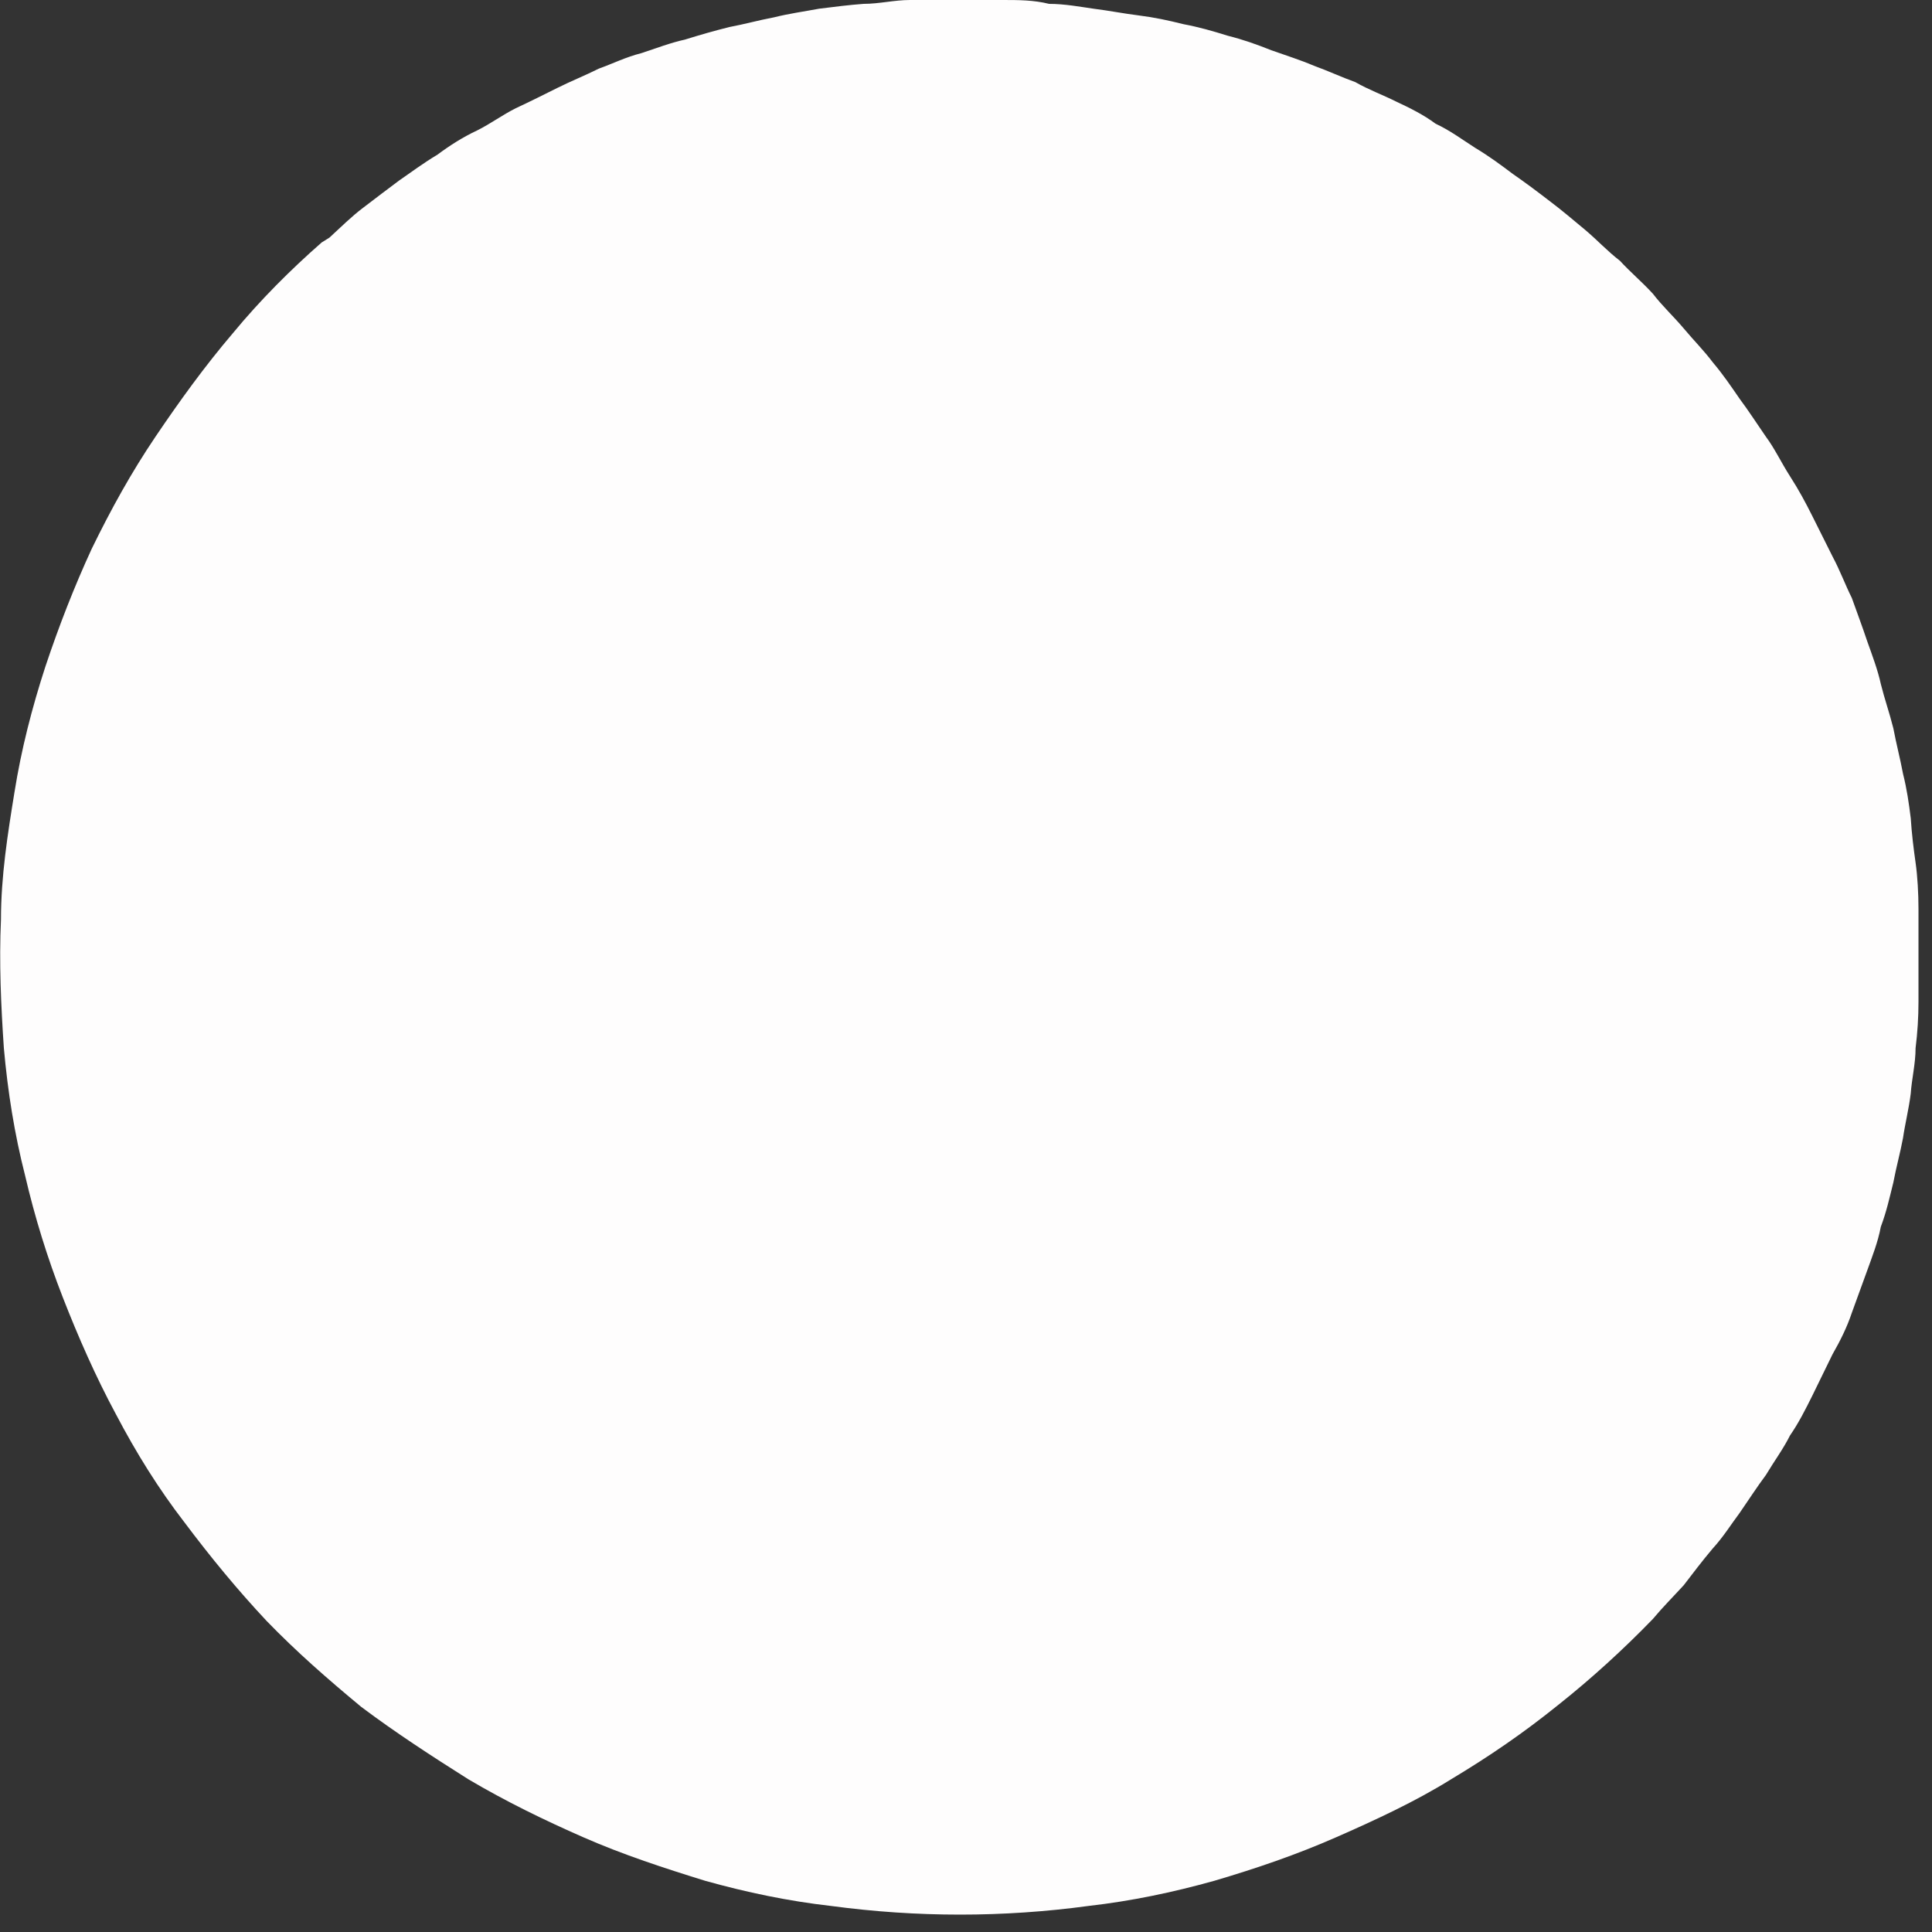<?xml version="1.0" encoding="utf-8"?>
<svg xmlns="http://www.w3.org/2000/svg" fill="none" height="100%" overflow="visible" preserveAspectRatio="none" style="display: block;" viewBox="0 0 2 2" width="100%">
<rect x="0" y="0" width="2" height="2" fill="#333333" stroke="none"/>
<path d="M0.341 0.246C0.353 0.235 0.364 0.224 0.376 0.215C0.389 0.205 0.401 0.196 0.413 0.187C0.426 0.178 0.438 0.169 0.453 0.16C0.465 0.151 0.479 0.142 0.494 0.135C0.508 0.128 0.52 0.119 0.534 0.112C0.549 0.105 0.563 0.098 0.577 0.091C0.591 0.084 0.606 0.078 0.62 0.071C0.634 0.066 0.648 0.059 0.664 0.055C0.679 0.05 0.695 0.044 0.709 0.041C0.725 0.036 0.739 0.032 0.755 0.028C0.771 0.025 0.785 0.021 0.801 0.018C0.817 0.014 0.832 0.012 0.848 0.009C0.864 0.007 0.88 0.005 0.894 0.004C0.91 0.004 0.926 0 0.942 0C0.958 0 0.974 0 0.99 0C1.006 0 1.022 0 1.038 0C1.054 0 1.07 3.47529e-06 1.086 0.004C1.102 0.004 1.118 0.007 1.132 0.009C1.148 0.011 1.163 0.014 1.179 0.016C1.195 0.018 1.209 0.021 1.225 0.025C1.241 0.028 1.255 0.032 1.271 0.037C1.287 0.041 1.301 0.046 1.316 0.052C1.33 0.057 1.346 0.062 1.36 0.068C1.374 0.073 1.389 0.08 1.403 0.085C1.417 0.093 1.431 0.098 1.445 0.105C1.46 0.112 1.474 0.119 1.486 0.128C1.501 0.135 1.513 0.144 1.527 0.153C1.542 0.162 1.554 0.171 1.566 0.18C1.579 0.189 1.591 0.198 1.604 0.208C1.616 0.217 1.629 0.228 1.641 0.238C1.654 0.249 1.664 0.26 1.677 0.27C1.687 0.281 1.7 0.292 1.711 0.304C1.721 0.317 1.732 0.327 1.743 0.34C1.753 0.352 1.764 0.363 1.773 0.375C1.784 0.388 1.792 0.4 1.801 0.413C1.81 0.425 1.819 0.439 1.828 0.452C1.837 0.464 1.844 0.479 1.853 0.493C1.862 0.507 1.869 0.52 1.876 0.534C1.883 0.548 1.89 0.562 1.897 0.576C1.905 0.591 1.91 0.605 1.917 0.619C1.922 0.633 1.928 0.649 1.933 0.664C1.938 0.678 1.944 0.694 1.947 0.708C1.951 0.724 1.956 0.738 1.96 0.754C1.963 0.77 1.967 0.785 1.97 0.801C1.974 0.817 1.976 0.831 1.978 0.847C1.979 0.863 1.981 0.879 1.983 0.893C1.985 0.907 1.986 0.925 1.986 0.941C1.986 0.957 1.986 0.973 1.986 0.989C1.986 1.005 1.986 1.021 1.986 1.037C1.986 1.053 1.985 1.069 1.983 1.085C1.983 1.101 1.979 1.117 1.978 1.132C1.976 1.148 1.972 1.164 1.97 1.178C1.967 1.194 1.963 1.208 1.96 1.224C1.956 1.24 1.953 1.254 1.947 1.27C1.944 1.286 1.938 1.301 1.933 1.315C1.928 1.329 1.922 1.345 1.917 1.359C1.912 1.374 1.905 1.388 1.897 1.402C1.89 1.416 1.883 1.431 1.876 1.445C1.869 1.459 1.862 1.473 1.853 1.486C1.846 1.5 1.837 1.512 1.828 1.527C1.819 1.539 1.81 1.553 1.801 1.566C1.792 1.578 1.784 1.591 1.773 1.603C1.762 1.616 1.753 1.628 1.743 1.641C1.732 1.653 1.721 1.664 1.711 1.676C1.68 1.708 1.647 1.738 1.613 1.765C1.577 1.794 1.542 1.818 1.502 1.842C1.465 1.865 1.424 1.884 1.383 1.902C1.342 1.92 1.301 1.934 1.257 1.947C1.214 1.959 1.171 1.968 1.127 1.973C1.083 1.979 1.038 1.982 0.994 1.982C0.949 1.982 0.905 1.979 0.86 1.973C0.816 1.968 0.773 1.959 0.73 1.947C0.688 1.934 0.645 1.92 0.604 1.902C0.563 1.884 0.524 1.865 0.485 1.842C0.447 1.818 0.41 1.794 0.374 1.767C0.339 1.738 0.307 1.71 0.276 1.678C0.246 1.646 0.218 1.612 0.191 1.576C0.164 1.541 0.141 1.504 0.12 1.464C0.099 1.425 0.081 1.384 0.065 1.343C0.049 1.302 0.036 1.26 0.026 1.217C0.015 1.174 0.008 1.13 0.004 1.085C0.001 1.041 -0.001 0.996 0.001 0.952C0.001 0.907 0.008 0.863 0.015 0.82C0.022 0.776 0.033 0.733 0.047 0.69C0.061 0.648 0.077 0.607 0.095 0.568C0.115 0.527 0.136 0.489 0.161 0.452C0.186 0.415 0.212 0.379 0.241 0.345C0.269 0.311 0.301 0.279 0.333 0.251L0.341 0.246Z" fill="#FEFDFD" id="Vector"/>
</svg>